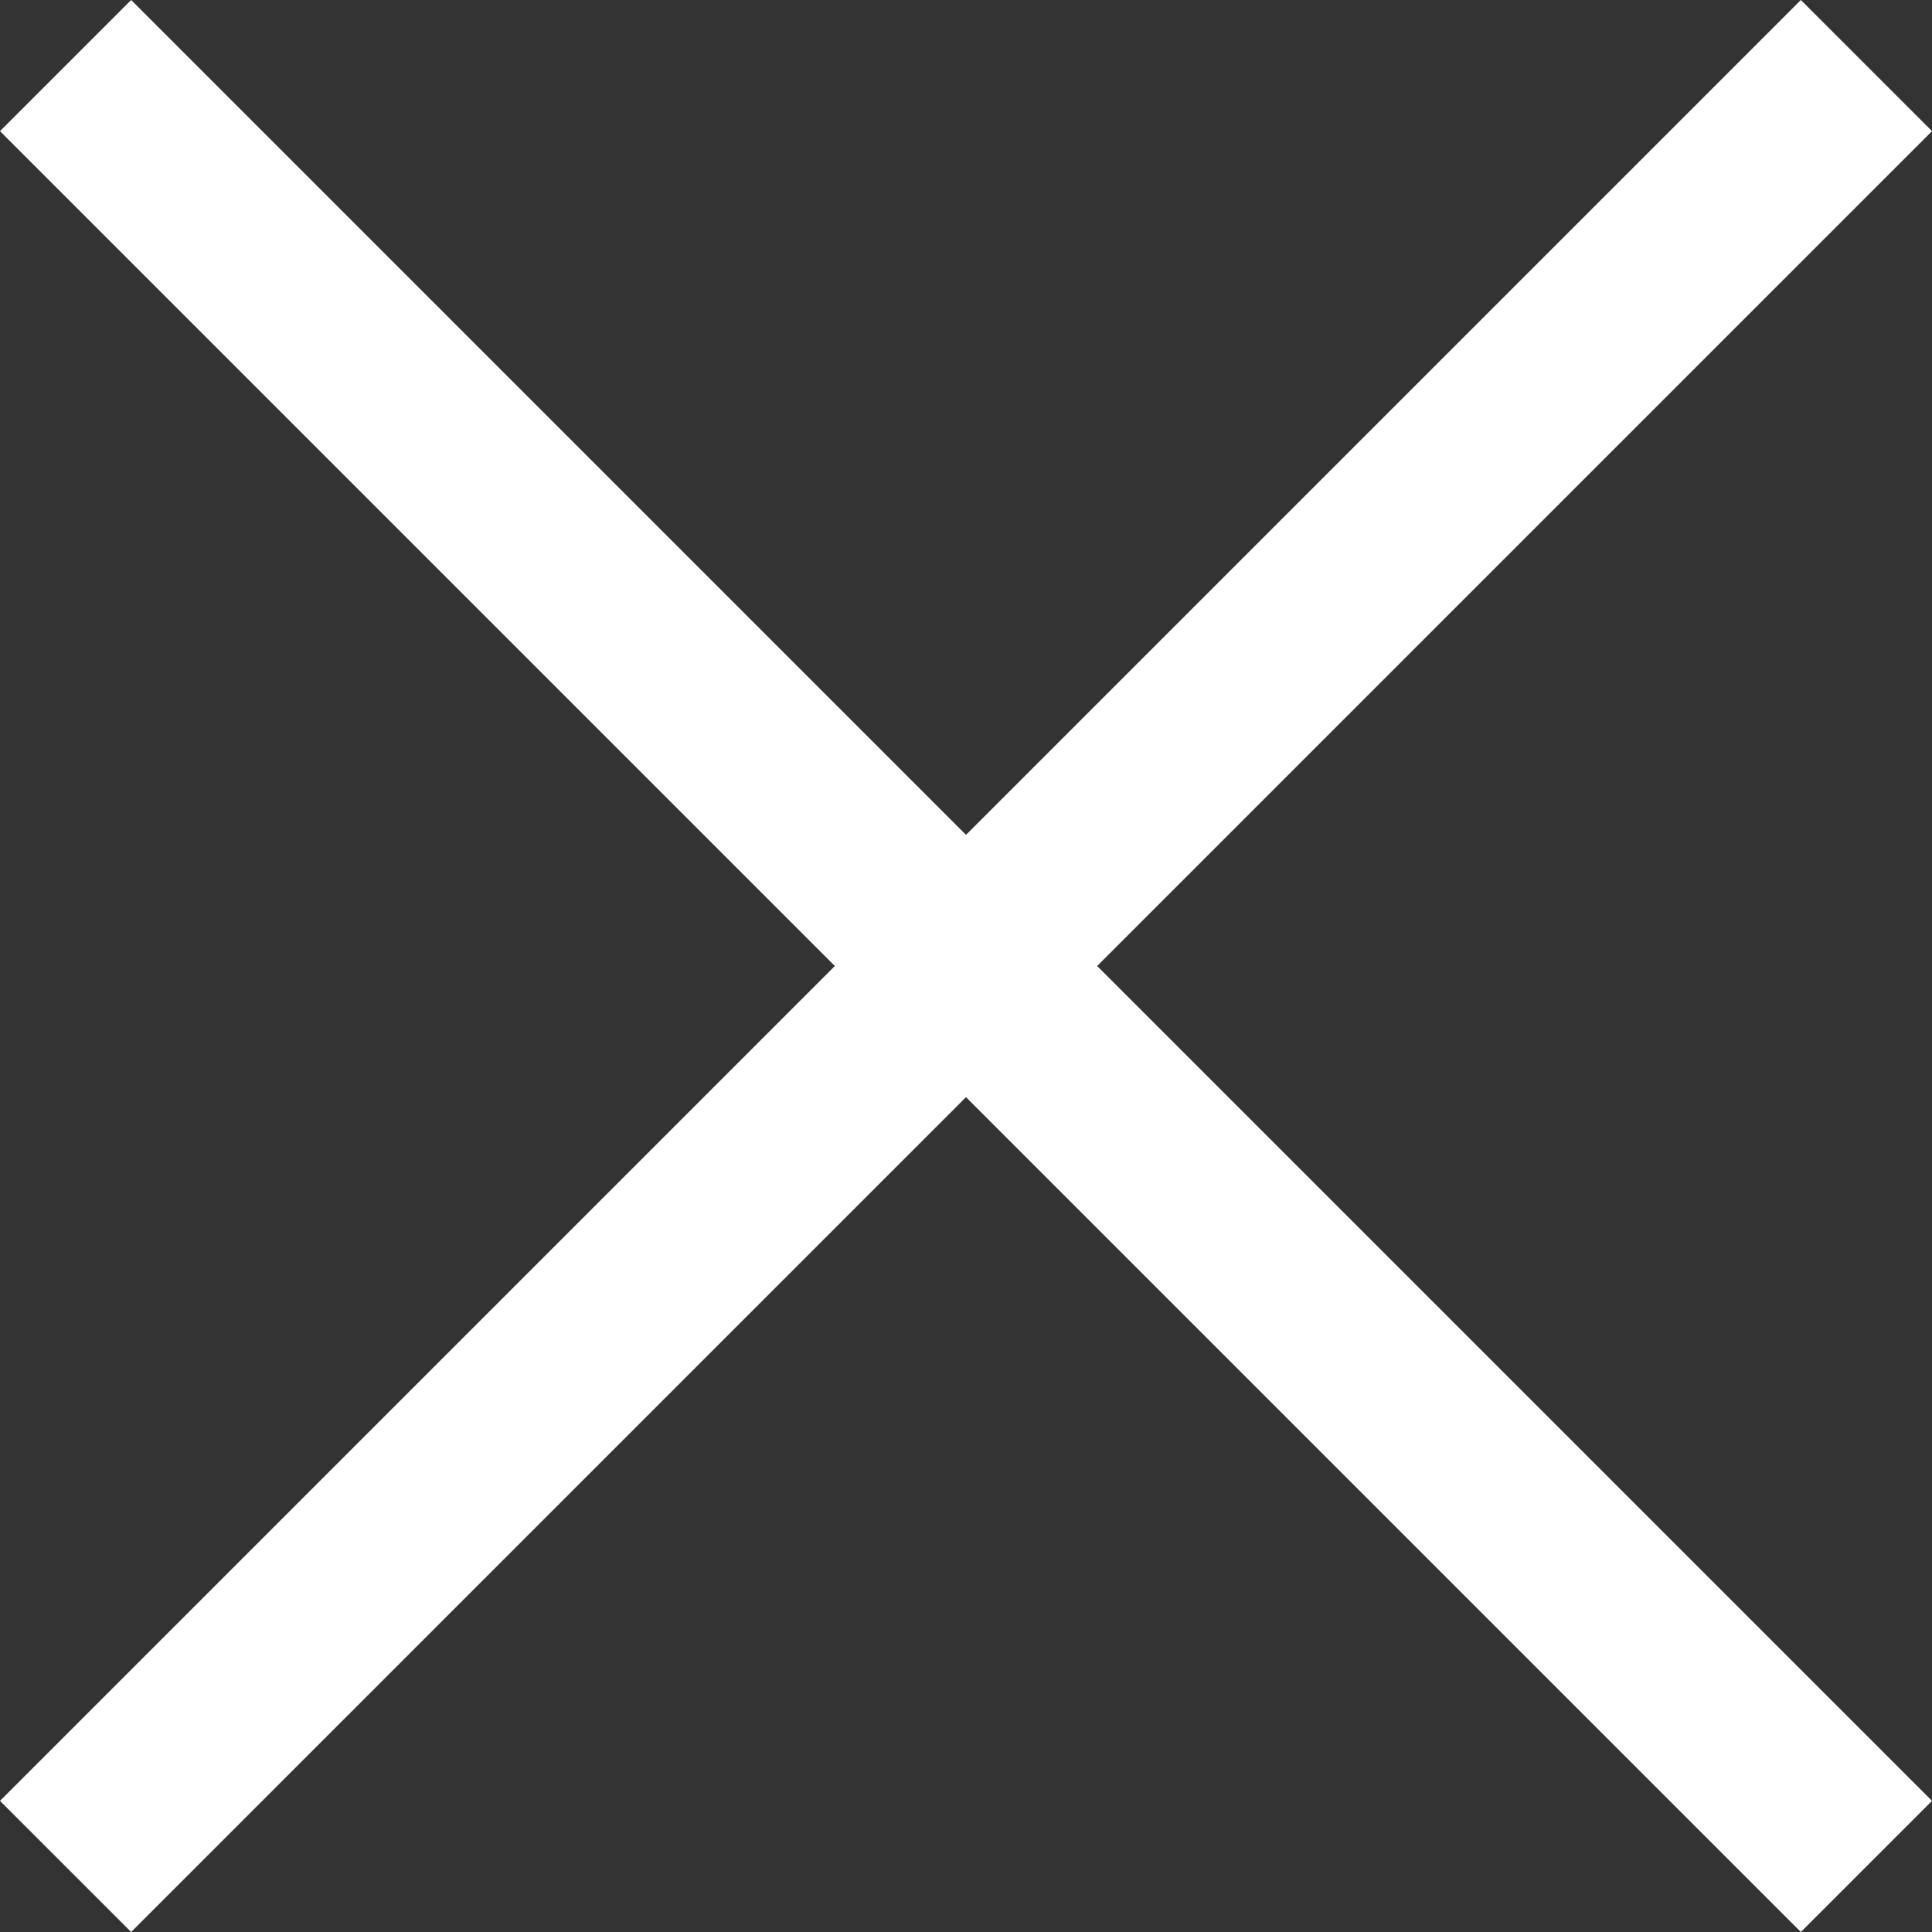 <svg width="16" height="16" viewBox="0 0 16 16" fill="none" xmlns="http://www.w3.org/2000/svg">
<rect x="0" y="0" width="16" height="16" fill="#333333" stroke="none"/>
<path d="M16 1.086L14.914 0L8 6.914L1.086 0L0 1.086L6.914 8L0 14.914L1.086 16L8 9.086L14.914 16L16 14.914L9.086 8L16 1.086Z" fill="white"/>
</svg>
